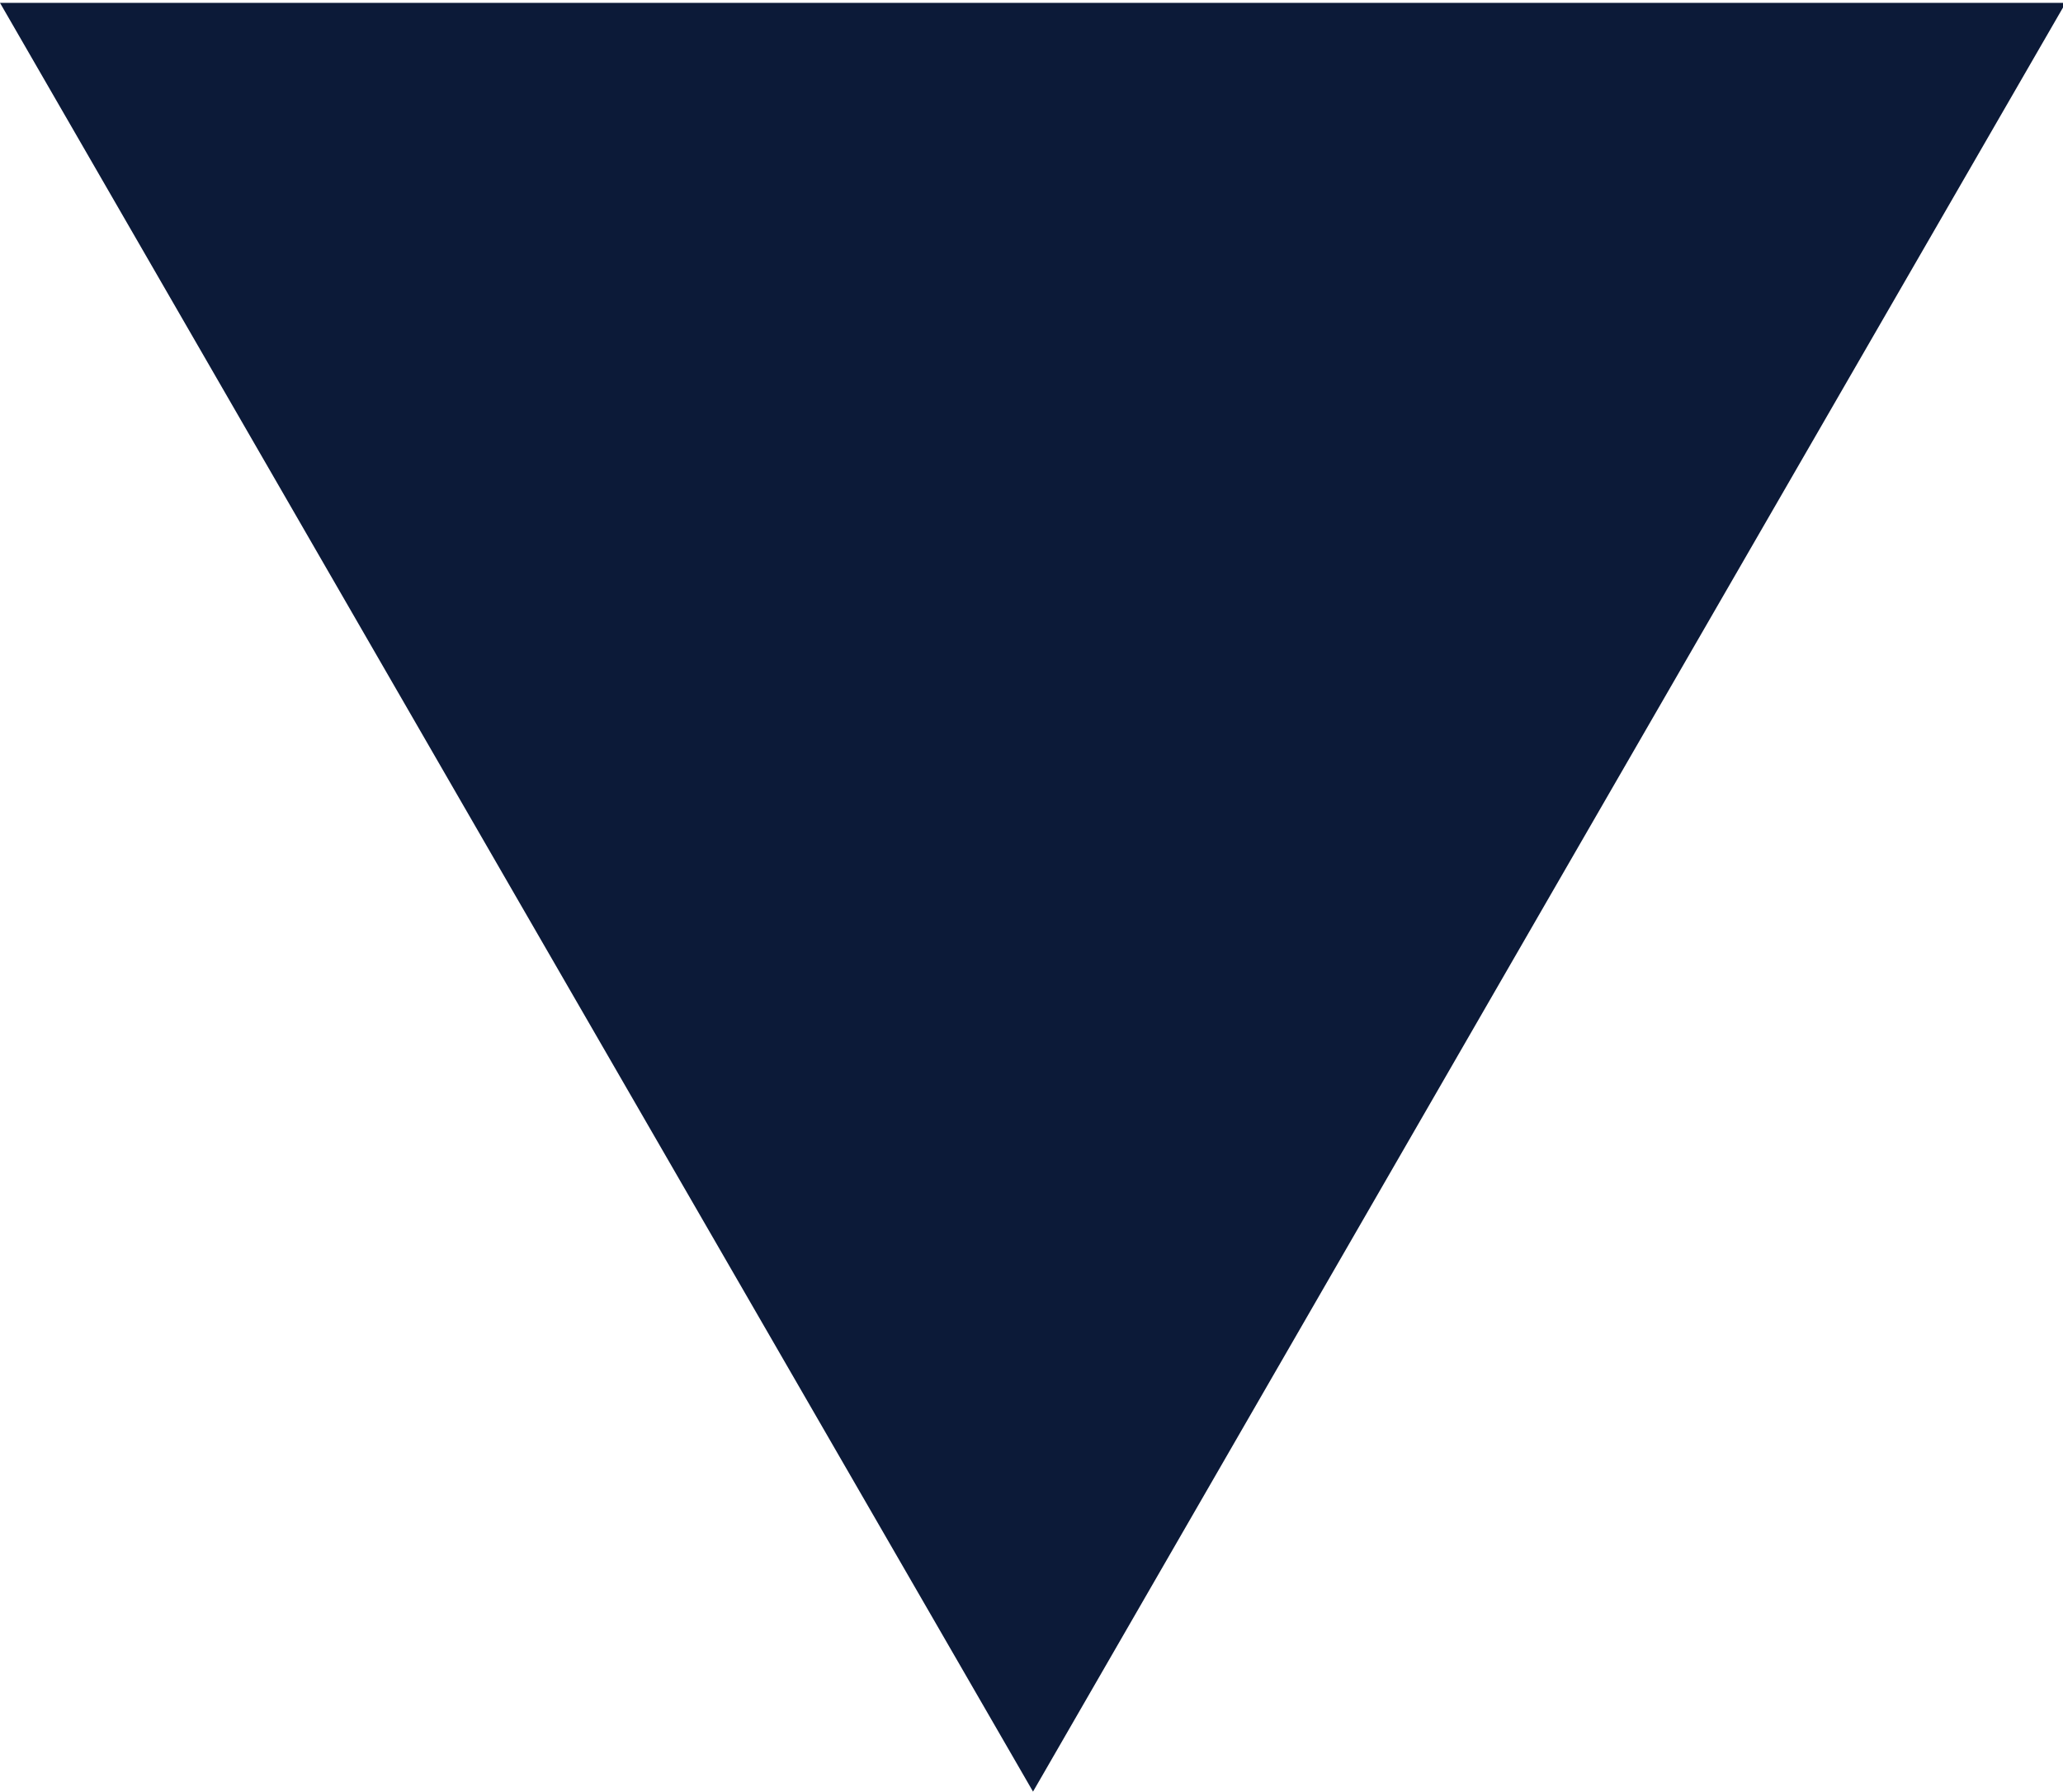 <?xml version="1.0" encoding="utf-8"?>
<!-- Generator: Adobe Illustrator 15.0.2, SVG Export Plug-In . SVG Version: 6.00 Build 0)  -->
<!DOCTYPE svg PUBLIC "-//W3C//DTD SVG 1.1//EN" "http://www.w3.org/Graphics/SVG/1.1/DTD/svg11.dtd">
<svg version="1.1" id="Layer_1" xmlns="http://www.w3.org/2000/svg" xmlns:xlink="http://www.w3.org/1999/xlink" x="0px" y="0px"
	 width="11.531px" height="10.016px" viewBox="0 0.109 11.531 10.016" enable-background="new 0 0.109 11.531 10.016"
	 xml:space="preserve">
<polygon fill="#0C1A38" points="5.774,10.125 2.886,5.125 0,0.125 5.774,0.125 11.546,0.125 8.659,5.125 "/>
</svg>
